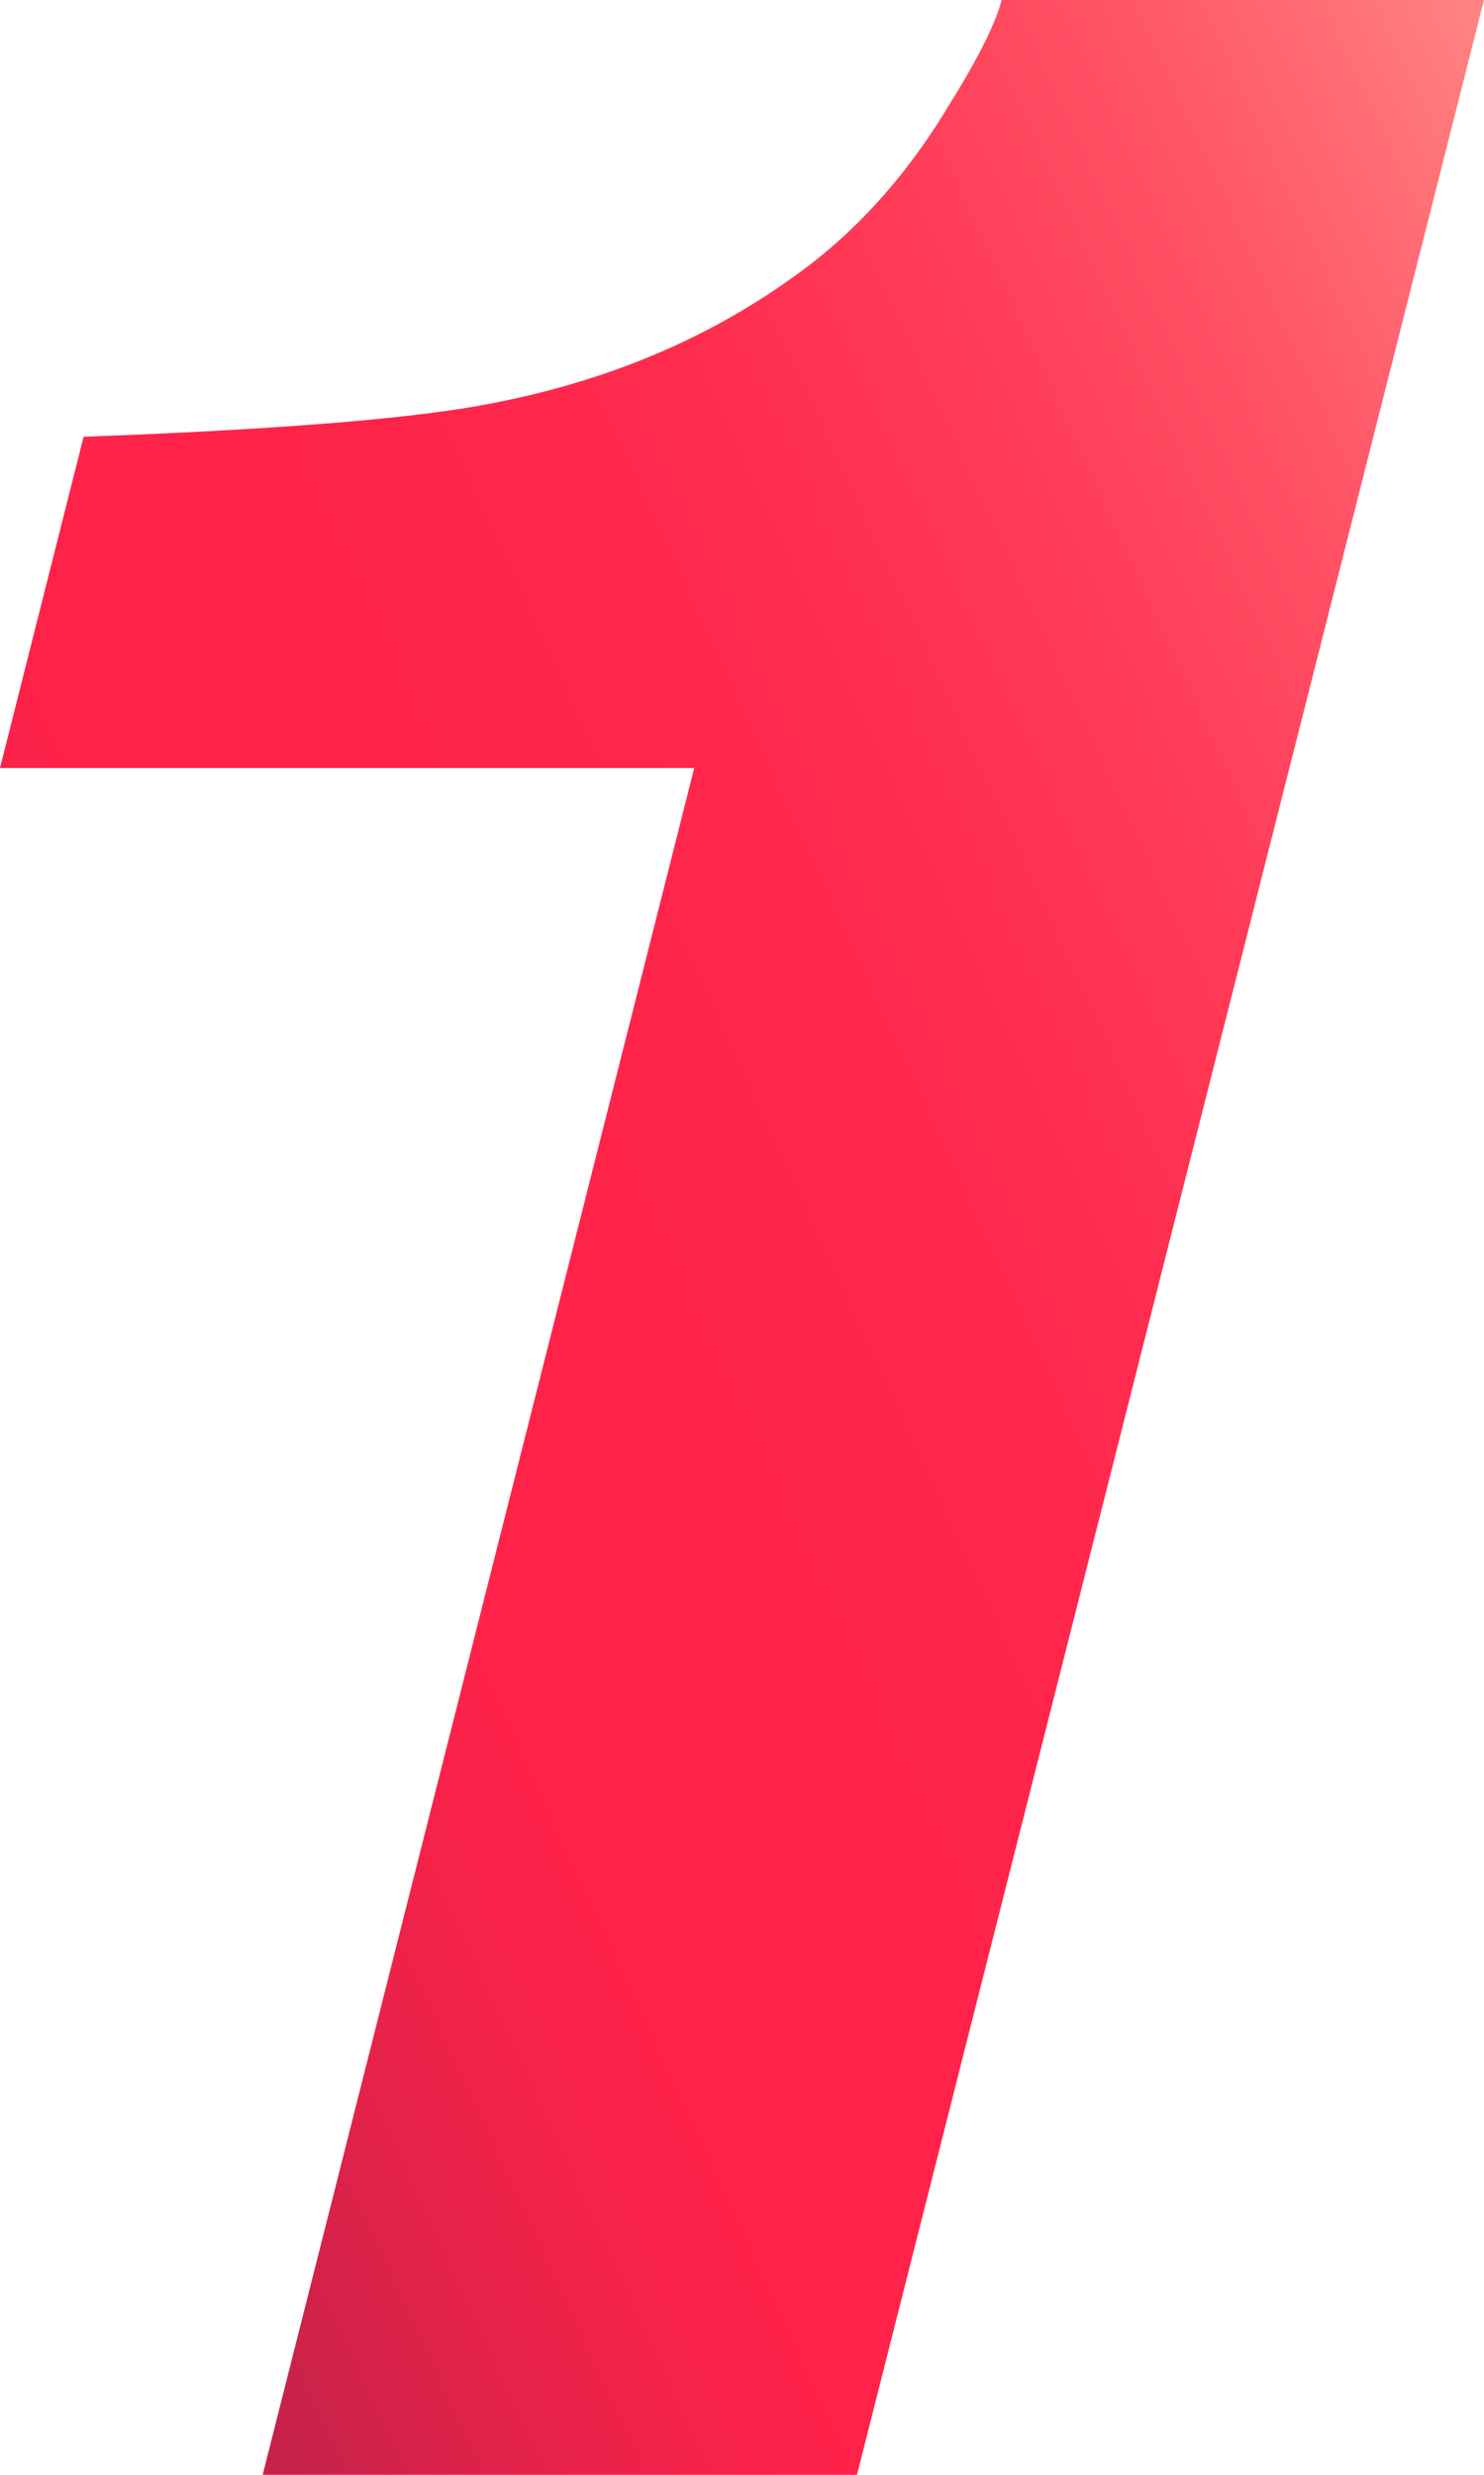 <svg xmlns="http://www.w3.org/2000/svg" width="21" height="35" viewBox="0 0 21 35" fill="none">
  <path d="M13.483 1.4C13.87 0.773 14.097 0.303 14.174 0H21L12.127 35H3.717L9.824 10.862H0L1.183 6.177C3.814 6.08 5.668 5.934 6.744 5.744C8.472 5.441 9.969 4.826 11.239 3.908C12.122 3.281 12.87 2.443 13.483 1.396V1.4Z" fill="url(#paint0_linear_1209_5406)"/>
  <defs>
    <linearGradient id="paint0_linear_1209_5406" x1="30.114" y1="12.002" x2="-0.003" y2="25.903" gradientUnits="userSpaceOnUse">
      <stop stop-color="#FFB19D"/>
      <stop offset="0.07" stop-color="#FF9089"/>
      <stop offset="0.16" stop-color="#FF6E76"/>
      <stop offset="0.25" stop-color="#FF5265"/>
      <stop offset="0.35" stop-color="#FF3D58"/>
      <stop offset="0.46" stop-color="#FF2D4F"/>
      <stop offset="0.59" stop-color="#FF244A"/>
      <stop offset="0.78" stop-color="#FF2249"/>
      <stop offset="0.83" stop-color="#F72249"/>
      <stop offset="0.91" stop-color="#E32249"/>
      <stop offset="1" stop-color="#C62249"/>
    </linearGradient>
  </defs>
</svg>